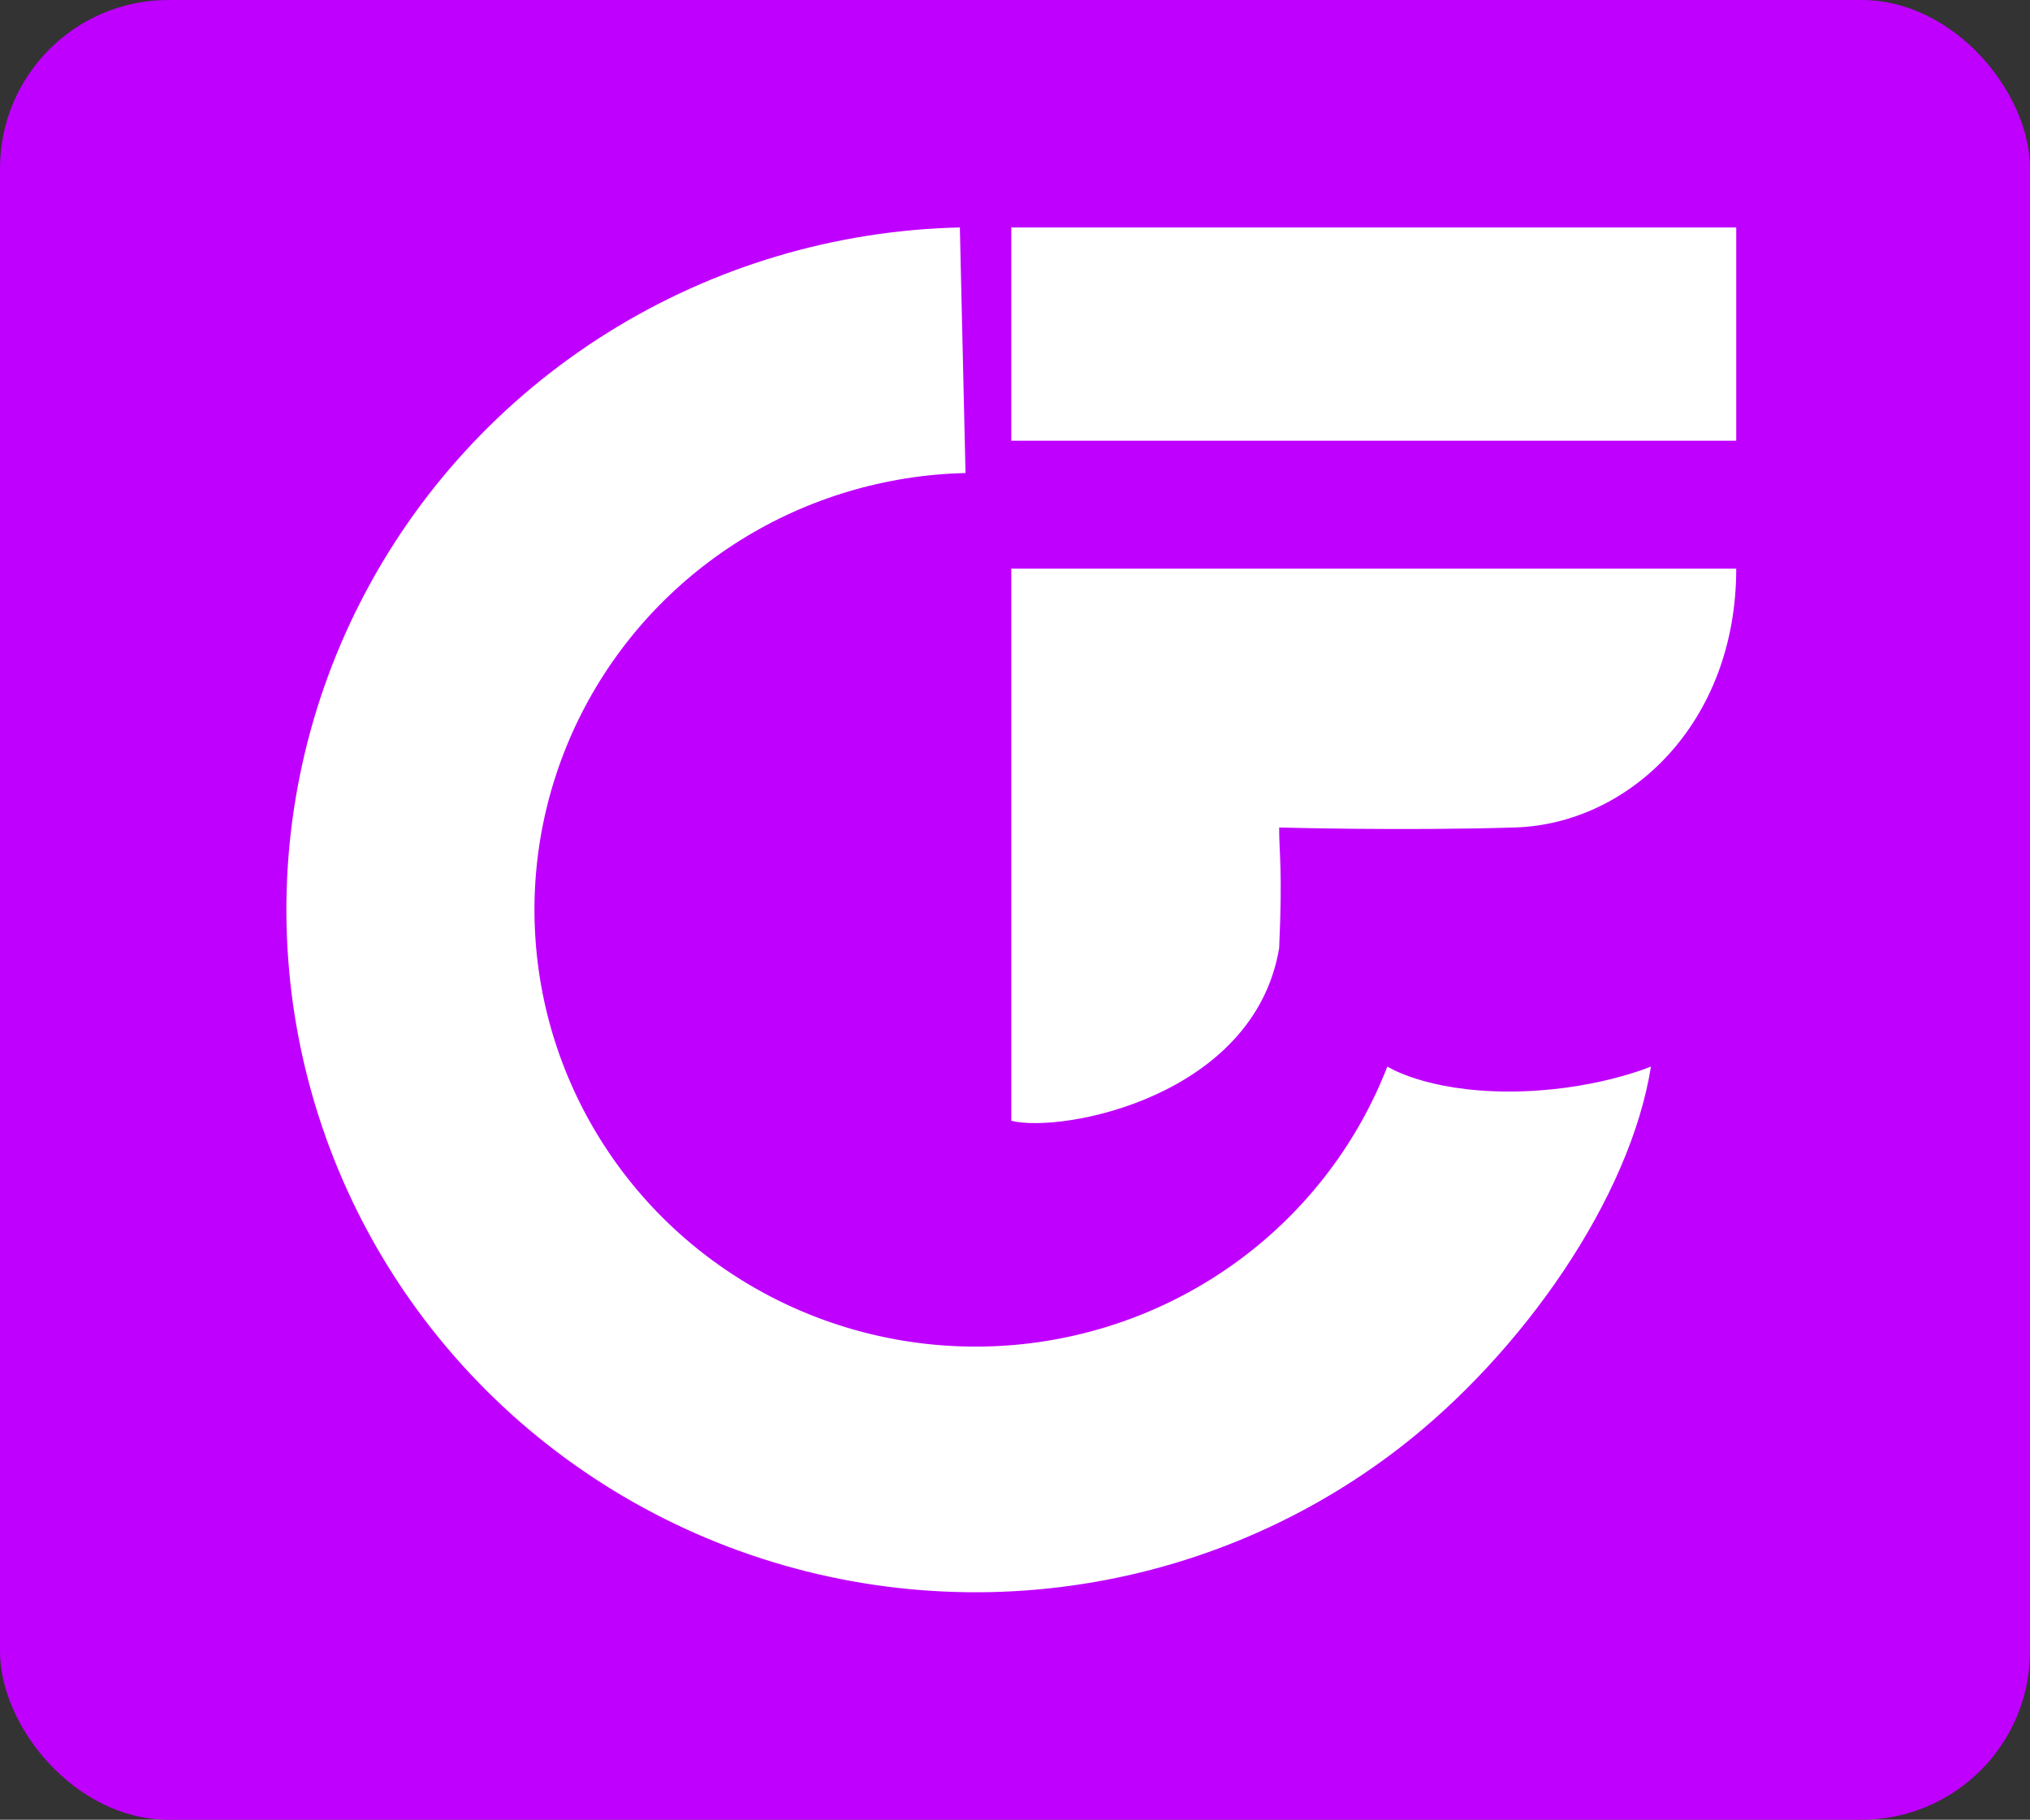 <svg width="241" height="216" viewBox="0 0 241 216" fill="none" xmlns="http://www.w3.org/2000/svg">
<rect x="0" y="0" width="241" height="216" fill="#333333" stroke="none"/>
<rect width="241" height="216" rx="20" fill="#BF00FF"/>
<path d="M113.953 27C99.13 27.335 84.678 31.652 72.141 39.489C59.604 47.326 49.453 58.388 42.773 71.494C36.094 84.6 33.137 99.256 34.218 113.897C35.299 128.537 40.378 142.612 48.912 154.616C57.446 166.621 69.114 176.104 82.669 182.052C96.224 188 111.157 190.19 125.871 188.387C140.586 186.584 154.529 180.856 166.211 171.816C180.787 160.536 193.533 142.184 196 126.597C196 126.597 189.01 129.565 179.142 129.565C169.274 129.565 164.705 126.597 164.705 126.597C161.3 135.367 155.551 143.056 148.074 148.842C140.597 154.629 131.672 158.295 122.254 159.449C112.836 160.603 103.278 159.201 94.602 155.394C85.926 151.587 78.458 145.517 72.995 137.833C67.533 130.15 64.282 121.141 63.59 111.77C62.898 102.399 64.791 93.019 69.067 84.63C73.342 76.242 79.839 69.161 87.864 64.145C95.888 59.129 105.139 56.366 114.626 56.151L113.953 27Z" fill="white"/>
<rect x="120.062" y="27" width="86.062" height="25.312" fill="white"/>
<path d="M120.062 133.038V67.5H206.125C206.125 85.851 193.406 97.811 179.84 98.221C166.273 98.631 151.859 98.221 151.859 98.221C151.859 101.498 152.283 103.136 151.859 112.557C148.891 130.171 126.139 134.54 120.062 133.038Z" fill="white"/>
</svg>
